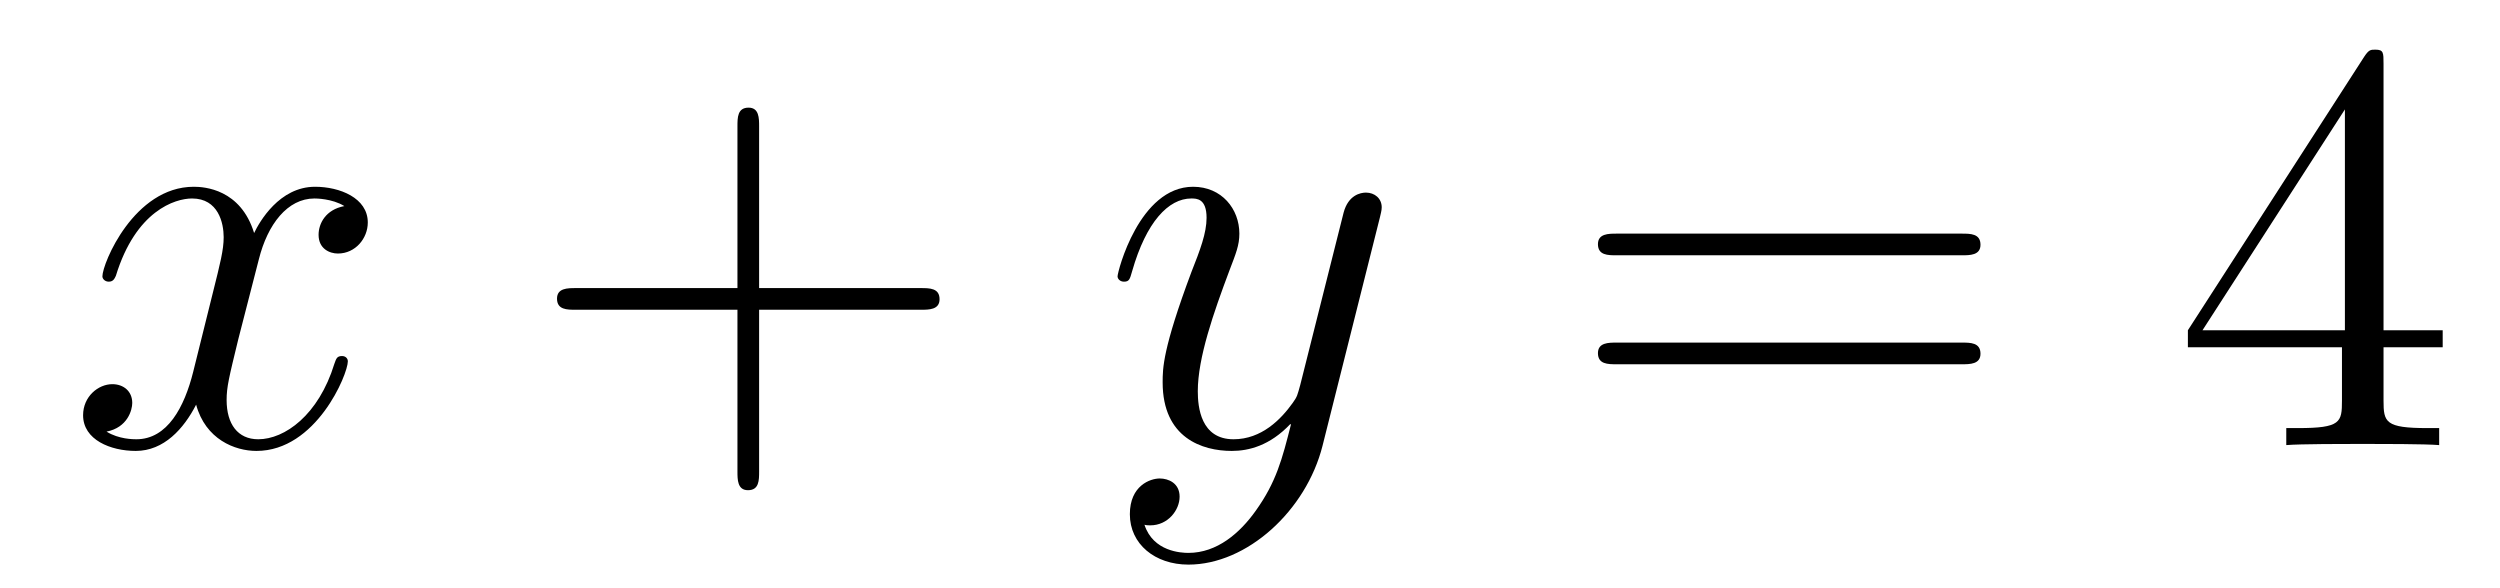 <?xml version='1.0' encoding='UTF-8'?>
<!-- This file was generated by dvisvgm 3.2.1 -->
<svg version='1.1' xmlns='http://www.w3.org/2000/svg' xmlns:xlink='http://www.w3.org/1999/xlink' width='51pt' height='12pt' viewBox='0 -12 51 12'>
<g id='page1'>
<g transform='matrix(1 0 0 -1 -131 653)'>
<path d='M138.025 660.796C137.642 660.724 137.499 660.438 137.499 660.21C137.499 659.923 137.726 659.828 137.893 659.828C138.252 659.828 138.503 660.139 138.503 660.461C138.503 660.963 137.929 661.19 137.427 661.19C136.698 661.19 136.292 660.473 136.184 660.246C135.909 661.143 135.168 661.19 134.953 661.19C133.734 661.19 133.089 659.625 133.089 659.362C133.089 659.314 133.137 659.254 133.22 659.254C133.316 659.254 133.34 659.326 133.364 659.374C133.77 660.7 134.571 660.951 134.918 660.951C135.455 660.951 135.563 660.449 135.563 660.162C135.563 659.9 135.491 659.625 135.348 659.051L134.941 657.414C134.762 656.697 134.416 656.039 133.782 656.039C133.722 656.039 133.424 656.039 133.173 656.195C133.603 656.278 133.698 656.637 133.698 656.78C133.698 657.019 133.519 657.163 133.292 657.163C133.005 657.163 132.695 656.912 132.695 656.529C132.695 656.028 133.256 655.801 133.77 655.801C134.344 655.801 134.75 656.255 135.001 656.745C135.192 656.039 135.79 655.801 136.232 655.801C137.451 655.801 138.096 657.366 138.096 657.629C138.096 657.689 138.048 657.737 137.977 657.737C137.869 657.737 137.858 657.677 137.822 657.581C137.499 656.529 136.806 656.039 136.268 656.039C135.85 656.039 135.623 656.35 135.623 656.84C135.623 657.103 135.67 657.294 135.862 658.083L136.28 659.708C136.459 660.425 136.865 660.951 137.415 660.951C137.439 660.951 137.774 660.951 138.025 660.796Z'/>
<path d='M146.486 658.681H149.784C149.952 658.681 150.167 658.681 150.167 658.896C150.167 659.123 149.964 659.123 149.784 659.123H146.486V662.421C146.486 662.588 146.486 662.804 146.271 662.804C146.044 662.804 146.044 662.601 146.044 662.421V659.123H142.746C142.578 659.123 142.363 659.123 142.363 658.908C142.363 658.681 142.566 658.681 142.746 658.681H146.044V655.382C146.044 655.215 146.044 655 146.259 655C146.486 655 146.486 655.203 146.486 655.382V658.681Z'/>
<path d='M156.618 654.582C156.295 654.127 155.829 653.721 155.244 653.721C155.1 653.721 154.526 653.745 154.347 654.295C154.383 654.283 154.443 654.283 154.467 654.283C154.825 654.283 155.064 654.593 155.064 654.868C155.064 655.143 154.837 655.239 154.658 655.239C154.467 655.239 154.049 655.095 154.049 654.51C154.049 653.9 154.562 653.482 155.244 653.482C156.439 653.482 157.646 654.582 157.98 655.908L159.151 660.569C159.163 660.629 159.187 660.7 159.187 660.772C159.187 660.951 159.044 661.071 158.865 661.071C158.757 661.071 158.506 661.023 158.41 660.664L157.526 657.151C157.466 656.936 157.466 656.912 157.371 656.78C157.132 656.446 156.737 656.039 156.164 656.039C155.495 656.039 155.435 656.697 155.435 657.019C155.435 657.701 155.757 658.621 156.08 659.481C156.212 659.828 156.283 659.995 156.283 660.234C156.283 660.736 155.925 661.19 155.339 661.19C154.24 661.19 153.798 659.457 153.798 659.362C153.798 659.314 153.846 659.254 153.929 659.254C154.036 659.254 154.049 659.302 154.096 659.469C154.383 660.473 154.837 660.951 155.303 660.951C155.411 660.951 155.614 660.951 155.614 660.557C155.614 660.246 155.483 659.9 155.303 659.446C154.718 657.88 154.718 657.486 154.718 657.199C154.718 656.063 155.53 655.801 156.128 655.801C156.474 655.801 156.905 655.908 157.323 656.35L157.335 656.338C157.156 655.633 157.036 655.167 156.618 654.582Z'/>
<path d='M171.02 659.792C171.187 659.792 171.402 659.792 171.402 660.007C171.402 660.234 171.199 660.234 171.02 660.234H163.98C163.813 660.234 163.598 660.234 163.598 660.019C163.598 659.792 163.801 659.792 163.98 659.792H171.02ZM171.02 657.569C171.187 657.569 171.402 657.569 171.402 657.784C171.402 658.011 171.199 658.011 171.02 658.011H163.98C163.813 658.011 163.598 658.011 163.598 657.796C163.598 657.569 163.801 657.569 163.98 657.569H171.02Z'/>
<path d='M179.624 663.7C179.624 663.927 179.624 663.987 179.457 663.987C179.361 663.987 179.325 663.987 179.23 663.843L175.633 658.263V657.916H178.776V656.828C178.776 656.386 178.752 656.267 177.879 656.267H177.64V655.92C177.915 655.944 178.859 655.944 179.194 655.944C179.529 655.944 180.485 655.944 180.759 655.92V656.267H180.52C179.66 656.267 179.624 656.386 179.624 656.828V657.916H180.831V658.263H179.624V663.7ZM178.836 662.768V658.263H175.931L178.836 662.768Z'/>
</g>
</g>
</svg>
